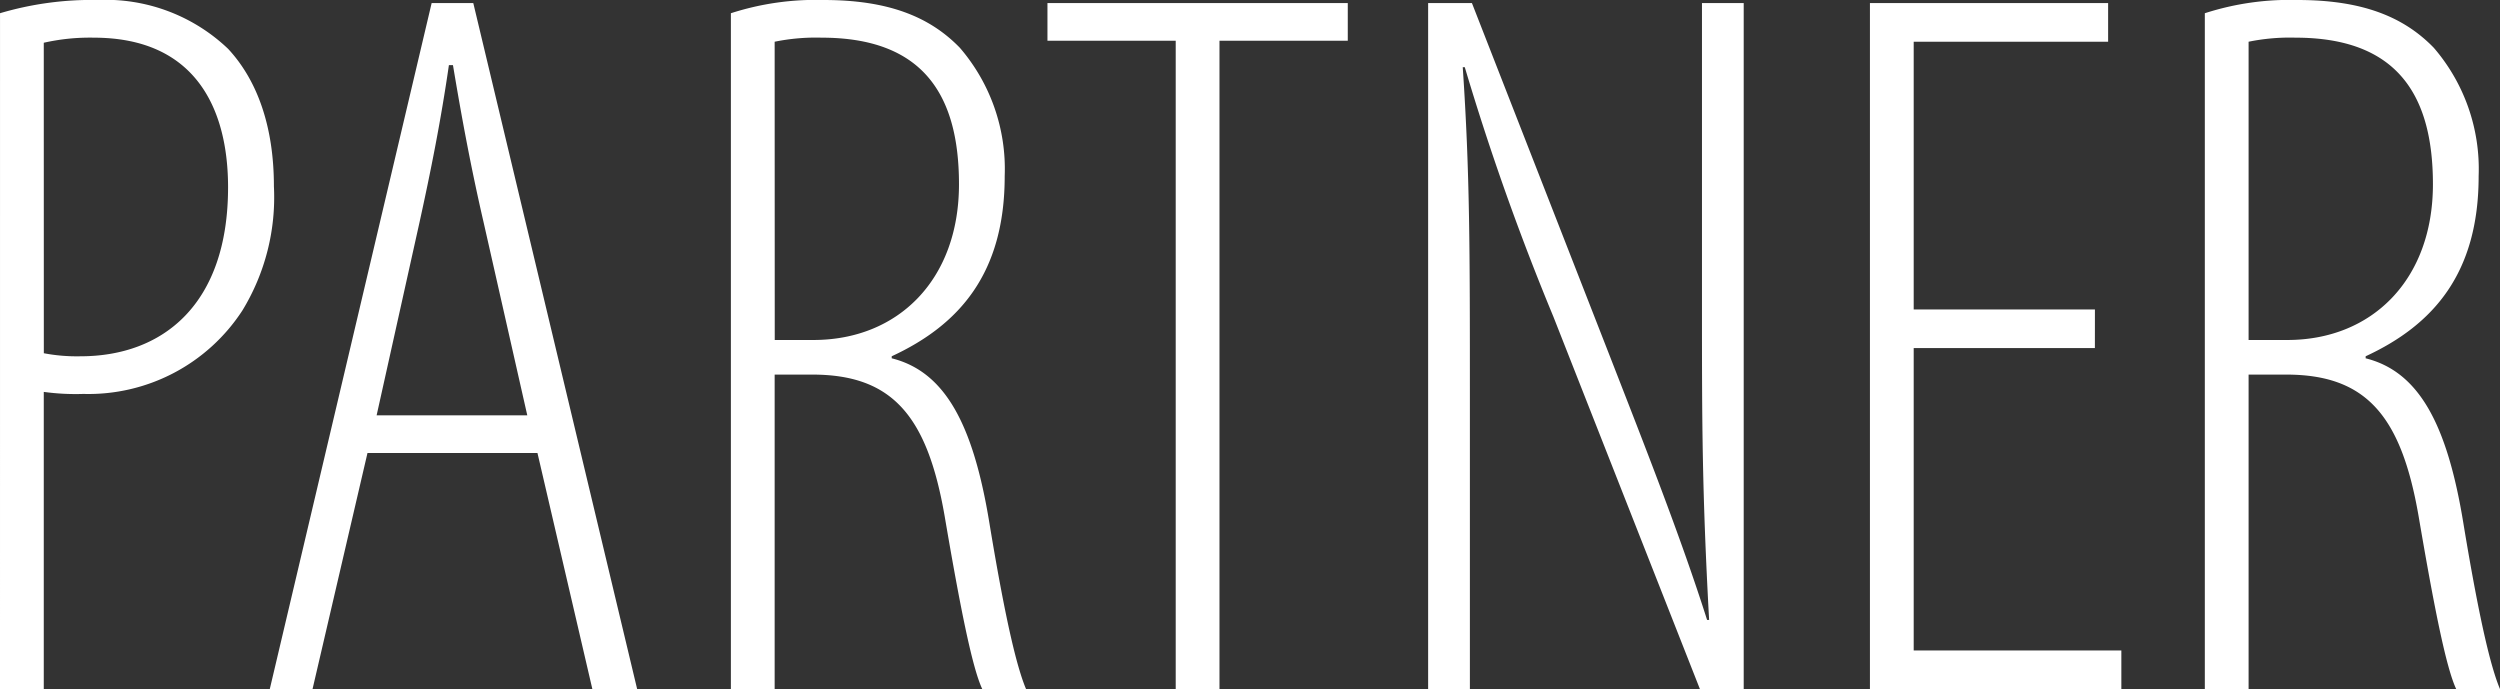 <svg xmlns="http://www.w3.org/2000/svg" width="139.992" height="38.589" viewBox="0 0 139.992 38.589">
  <rect x="0" y="0" width="139.992" height="38.589" fill="#333333" stroke="none"/>
  <path id="パス_249" data-name="パス 249" d="M-68.771,0h2.451V-16.644a13.107,13.107,0,0,0,2.223.114A10.283,10.283,0,0,0-55.2-21.2a12.164,12.164,0,0,0,1.767-6.954c0-3.42-.969-5.985-2.565-7.7a9.937,9.937,0,0,0-7.3-2.736,18.112,18.112,0,0,0-5.472.741Zm2.451-36.195a11.663,11.663,0,0,1,2.793-.285C-57.769-36.48-56-32.433-56-28.1c0,6.555-3.648,9.462-8.265,9.462a9.835,9.835,0,0,1-2.052-.171Zm27.645,22.971L-35.6,0h2.508l-9.177-38.418H-44.6L-53.665,0h2.394l3.078-13.224Zm-9.006-2.109,2.394-10.773c.627-2.85,1.2-5.7,1.653-8.835h.228c.513,3.078,1.026,5.814,1.71,8.778l2.451,10.83ZM-27.844,0h2.451V-17.613h2.109c4.5,0,6.441,2.337,7.41,7.923C-15.019-4.674-14.335-1.2-13.765,0h2.451c-.456-1.083-1.083-3.42-2.052-9.291-.912-5.586-2.508-8.493-5.472-9.234v-.114c3.819-1.767,6.327-4.674,6.327-10.089a10.4,10.4,0,0,0-2.508-7.182c-1.71-1.767-4.047-2.679-7.638-2.679a15.447,15.447,0,0,0-5.187.741Zm2.451-36.252a11.484,11.484,0,0,1,2.622-.228c5.586,0,7.7,3.078,7.7,8.208,0,5.358-3.42,8.721-8.151,8.721h-2.166ZM-2.935,0H-.484V-36.309H6.7v-2.109H-10.117v2.109h7.182ZM13.538,0V-16.188c0-8.493,0-12.711-.4-18.639h.114a142.626,142.626,0,0,0,4.959,13.965L26.42,0h2.451V-38.418H26.534v16.986c0,6.384,0,10.26.4,17.556h-.114C25.337-8.55,23.285-13.737,21.4-18.582L13.652-38.418H11.2V0Zm35-21.261H38.39V-36.252H49.277v-2.166H35.939V0H50.018V-2.166H38.39V-19.1H48.536ZM54.692,0h2.451V-17.613h2.109c4.5,0,6.441,2.337,7.41,7.923C67.517-4.674,68.2-1.2,68.771,0h2.451c-.456-1.083-1.083-3.42-2.052-9.291-.912-5.586-2.508-8.493-5.472-9.234v-.114c3.819-1.767,6.327-4.674,6.327-10.089a10.4,10.4,0,0,0-2.508-7.182c-1.71-1.767-4.047-2.679-7.638-2.679a15.447,15.447,0,0,0-5.187.741Zm2.451-36.252a11.484,11.484,0,0,1,2.622-.228c5.586,0,7.7,3.078,7.7,8.208,0,5.358-3.42,8.721-8.151,8.721H57.143Z" transform="translate(68.771 38.589)" fill="#fff"/>
</svg>
